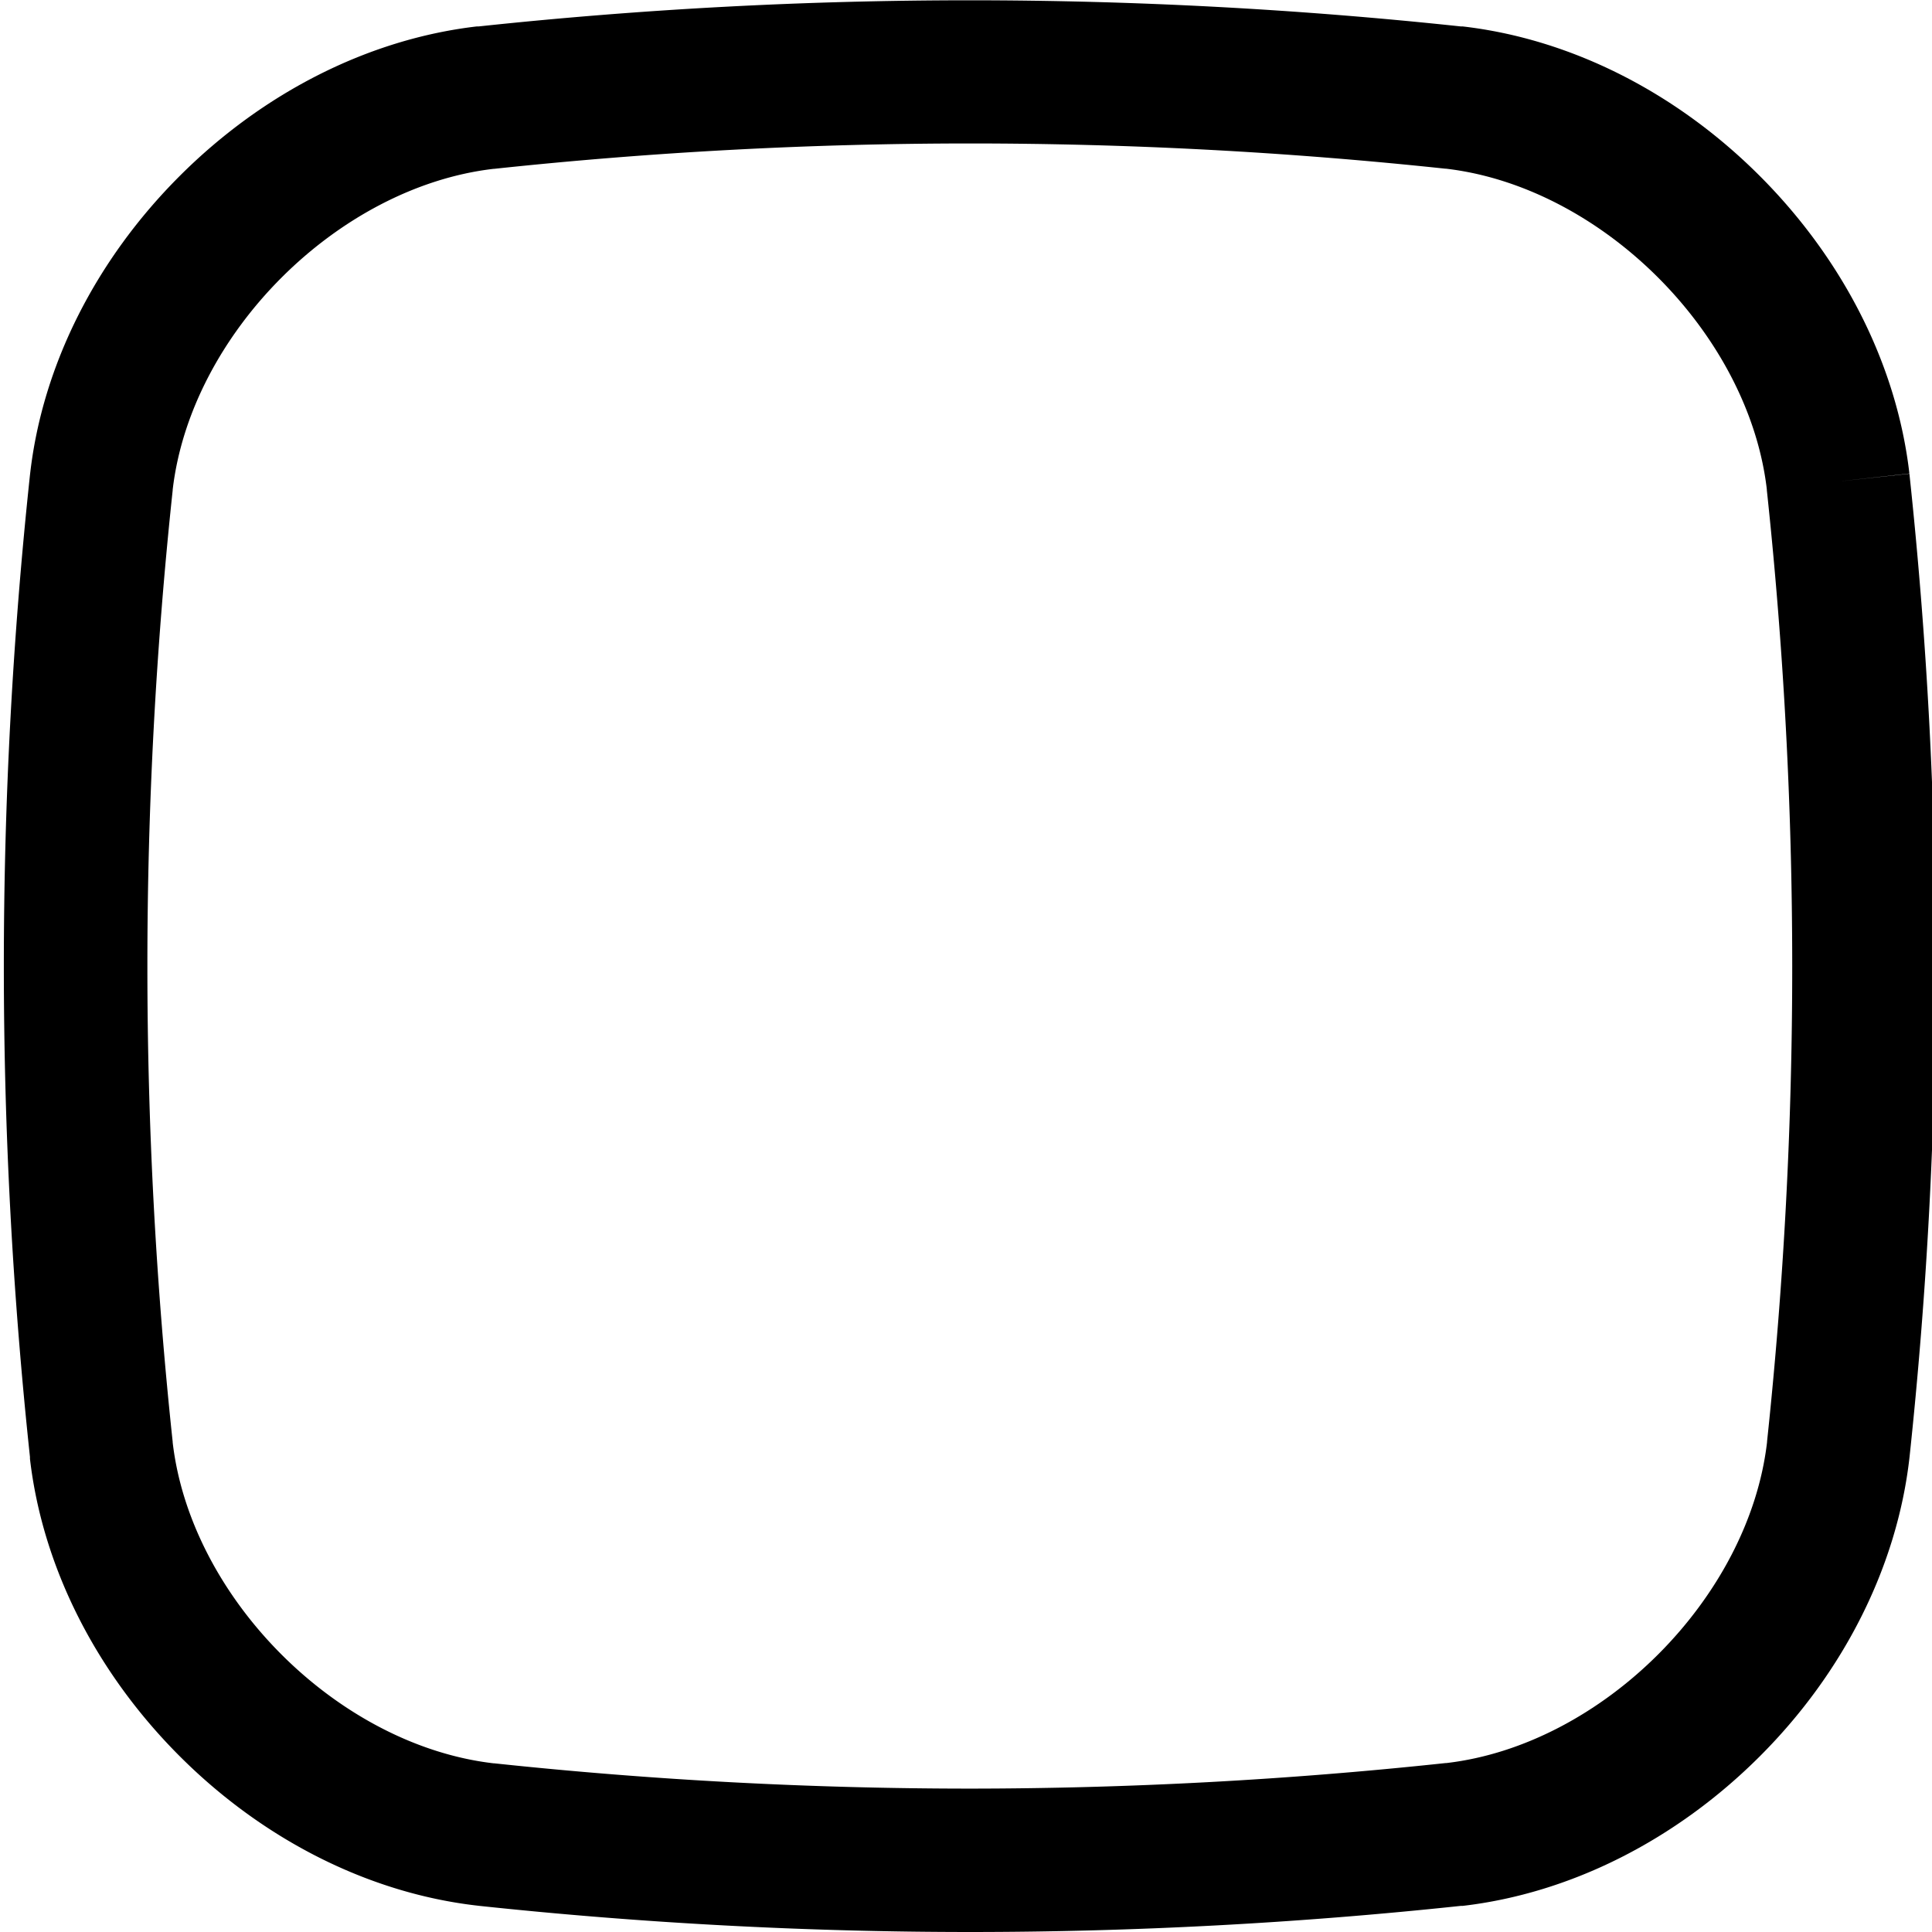 <svg xml:space="preserve" style="enable-background:new 0 0 512 512" viewBox="0 0 512 512" y="0" x="0" height="512" width="512" xmlns:xlink="http://www.w3.org/1999/xlink" version="1.1" xmlns="http://www.w3.org/2000/svg"><g><path data-original="#000000" opacity="1" fill="#000000" data-name="Layer 11" d="m506 125.54-18.89 2.06 18.89-2.11v-.09c-3.32-28.54-17.4-56.52-39.65-78.78S416.14 10.29 387.59 7h-.5a1226.09 1226.09 0 0 0-260.21 0h-.48c-28.55 3.32-56.53 17.4-78.79 39.65S11.28 96.86 8 125.39l-.06.51a1226.09 1226.09 0 0 0 0 260.21v.49c3.32 28.54 17.4 56.52 39.65 78.78s50.26 36.33 78.8 39.62l.5.06A1229.72 1229.72 0 0 0 257 512a1230.05 1230.05 0 0 0 130.11-6.92h.49c28.54-3.32 56.52-17.4 78.78-39.65s36.32-50.29 39.62-78.9l.05-.43a1226.09 1226.09 0 0 0 0-260.21zM468.29 382v.17c-4.8 41.32-43.75 80.27-85 85.06h-.2A1190.69 1190.69 0 0 1 257 474a1192.69 1192.69 0 0 1-126-6.7h-.17c-41.32-4.8-80.27-43.75-85.07-85.06v-.16a1188.94 1188.94 0 0 1 0-252.11v-.16c4.8-41.32 43.75-80.27 85.08-85.07h.14A1188.28 1188.28 0 0 1 383 44.7h.17c41.3 4.8 80.25 43.74 85.06 85v.18a1189.51 1189.51 0 0 1 .06 252.12z"></path></g></svg>